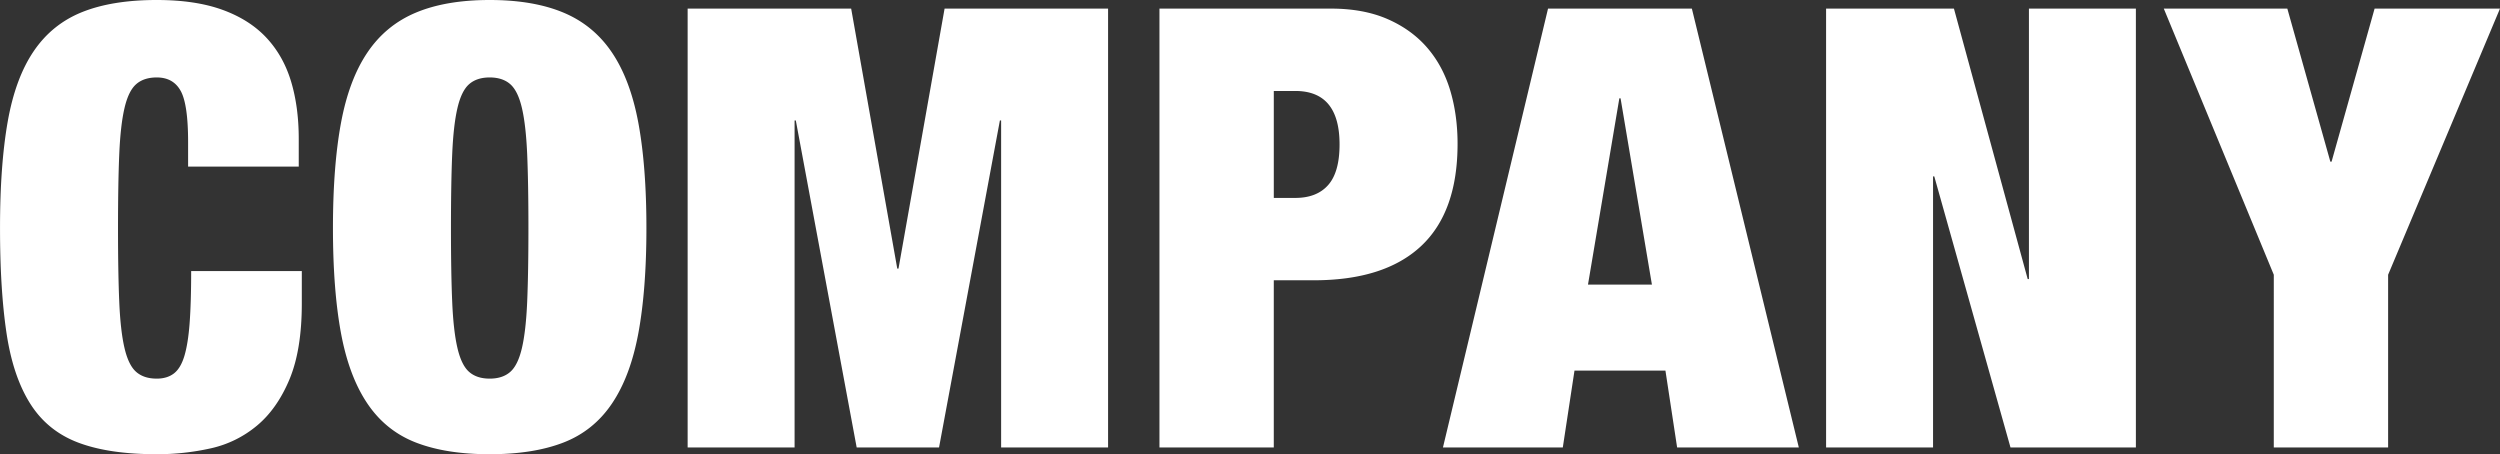 <svg data-name="レイヤー 2" xmlns="http://www.w3.org/2000/svg" width="284.716" height="51.73"><rect width="100%" height="100%" fill="#333333" stroke="none"/><path d="M20.58 10.36c-.56-1.026-1.47-1.54-2.729-1.54-.98 0-1.763.257-2.345.77-.585.514-1.027 1.424-1.33 2.73-.305 1.307-.502 3.069-.596 5.285-.094 2.217-.14 5.005-.14 8.365s.046 6.149.14 8.365c.094 2.217.291 3.979.596 5.285.303 1.307.745 2.217 1.33 2.73.582.514 1.364.77 2.345.77.793 0 1.445-.198 1.96-.595.513-.396.91-1.061 1.189-1.995.28-.933.479-2.181.596-3.745.115-1.563.175-3.535.175-5.915h12.6v3.71c0 3.5-.467 6.37-1.399 8.61-.935 2.24-2.17 4.002-3.71 5.285a12.336 12.336 0 01-5.285 2.59 28.018 28.018 0 01-6.125.665c-3.641 0-6.627-.444-8.96-1.33-2.334-.886-4.154-2.368-5.46-4.445-1.308-2.076-2.205-4.76-2.695-8.05-.49-3.29-.735-7.268-.735-11.935 0-4.76.291-8.796.875-12.11.583-3.313 1.575-5.996 2.976-8.05 1.399-2.053 3.243-3.535 5.53-4.445C11.668.455 14.492 0 17.853 0c2.939 0 5.436.374 7.489 1.12 2.054.747 3.722 1.809 5.006 3.185 1.282 1.377 2.216 3.034 2.8 4.97.583 1.937.875 4.119.875 6.545v3.15H21.422v-2.8c0-2.846-.279-4.783-.84-5.81zm18.248 3.675c.606-3.29 1.61-5.973 3.011-8.05 1.399-2.076 3.243-3.593 5.53-4.55C49.654.479 52.455 0 55.768 0s6.113.479 8.4 1.435c2.286.957 4.13 2.474 5.529 4.55 1.4 2.077 2.403 4.76 3.011 8.05.605 3.29.91 7.269.91 11.935s-.305 8.645-.91 11.935c-.607 3.29-1.61 5.974-3.011 8.05-1.399 2.077-3.243 3.559-5.529 4.445-2.287.886-5.087 1.33-8.4 1.33s-6.114-.444-8.399-1.33c-2.287-.886-4.131-2.368-5.53-4.445-1.4-2.076-2.404-4.76-3.011-8.05-.606-3.29-.909-7.268-.909-11.935s.303-8.645.909-11.935zm12.67 20.3c.094 2.217.291 3.979.596 5.285.303 1.307.746 2.217 1.33 2.73.583.514 1.365.77 2.345.77s1.761-.256 2.345-.77c.583-.513 1.026-1.423 1.33-2.73.303-1.306.501-3.068.596-5.285.093-2.216.14-5.005.14-8.365s-.047-6.148-.14-8.365c-.095-2.216-.293-3.978-.596-5.285-.304-1.306-.747-2.216-1.33-2.73-.584-.513-1.365-.77-2.345-.77s-1.762.257-2.345.77c-.584.514-1.027 1.424-1.33 2.73-.305 1.307-.502 3.069-.596 5.285-.094 2.217-.14 5.005-.14 8.365s.046 6.149.14 8.365zM96.936.98l5.25 29.61h.14L107.575.98h18.62v49.98h-12.18V13.72h-.141l-6.93 37.24h-9.38l-6.931-37.24h-.14v37.24h-12.18V.98h18.62zm54.641 0c2.473 0 4.62.397 6.44 1.19 1.819.794 3.324 1.879 4.515 3.255 1.189 1.377 2.064 2.999 2.625 4.865.56 1.867.84 3.897.84 6.09 0 5.18-1.39 9.065-4.165 11.655-2.777 2.59-6.85 3.885-12.215 3.885h-4.55v19.04h-13.021V.98h19.53zm-4.059 21.56c1.633 0 2.881-.49 3.744-1.47s1.295-2.52 1.295-4.62c0-4.06-1.68-6.09-5.039-6.09h-2.45v12.18h2.45zM192.68.98l12.181 49.98h-13.86l-1.33-8.75h-10.359l-1.33 8.75h-13.65L176.3.98h16.38zm-8.26 10.22l-3.57 21.21h7.28l-3.569-21.21h-.141zM222.527.98l8.4 30.8h.141V.98h12.18v49.98h-14.28l-8.68-30.87h-.14v30.87h-12.181V.98h14.56zm23.899 0h14.07l4.899 17.43h.14l4.9-17.43h14.28l-12.74 30.31v19.67h-13.021V31.29L246.426.98z" fill="#fff"/></svg>